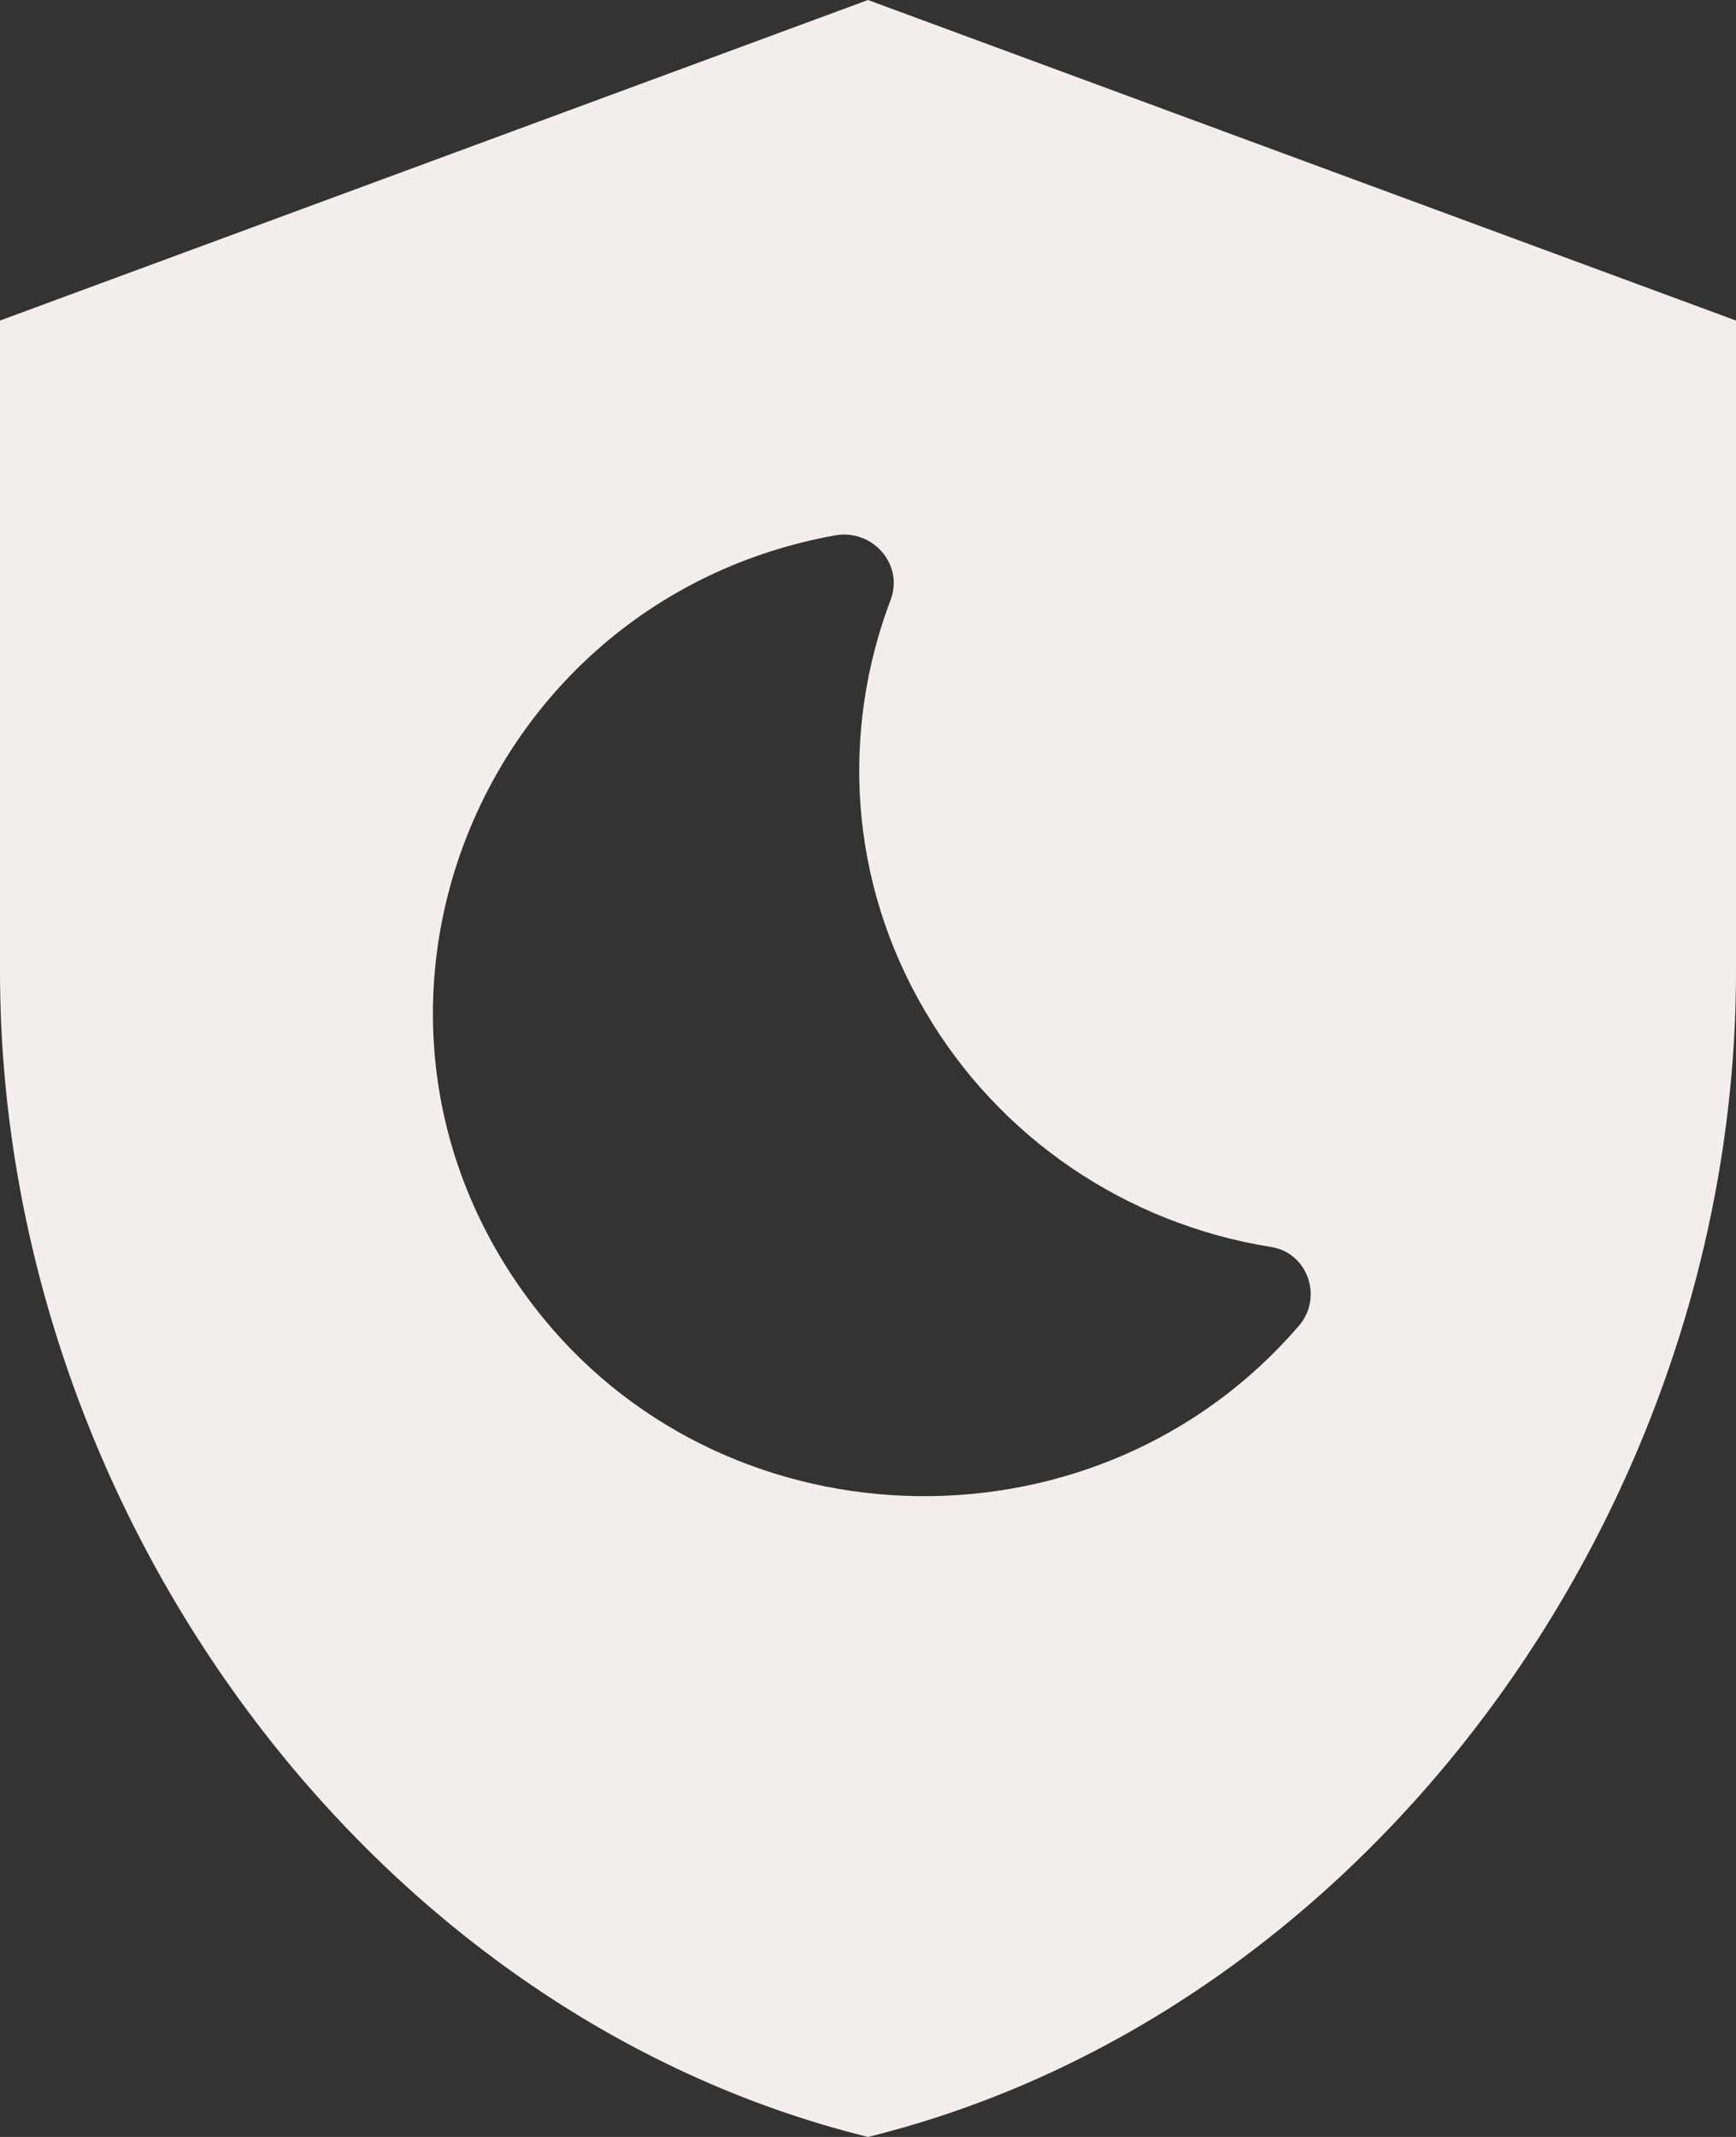 <svg width="26" height="32" viewBox="0 0 26 32" fill="none" xmlns="http://www.w3.org/2000/svg">
<rect x="0" y="0" width="26" height="32" fill="#333333" stroke="none"/>
<path d="M13 0L0 4.8V14.544C0 22.624 5.541 30.16 13 32C20.459 30.16 26 22.624 26 14.544V4.8L13 0ZM19.451 19.856C16.461 23.328 10.985 23.216 8.141 19.744C4.582 15.392 7.085 8.992 12.512 8.016C13.065 7.92 13.536 8.448 13.341 8.976C12.594 10.944 12.707 13.2 13.861 15.152C14.404 16.079 15.149 16.876 16.042 17.485C16.936 18.094 17.956 18.499 19.029 18.672C19.581 18.752 19.825 19.424 19.451 19.856Z" fill="#F3EDEB"/>
</svg>
